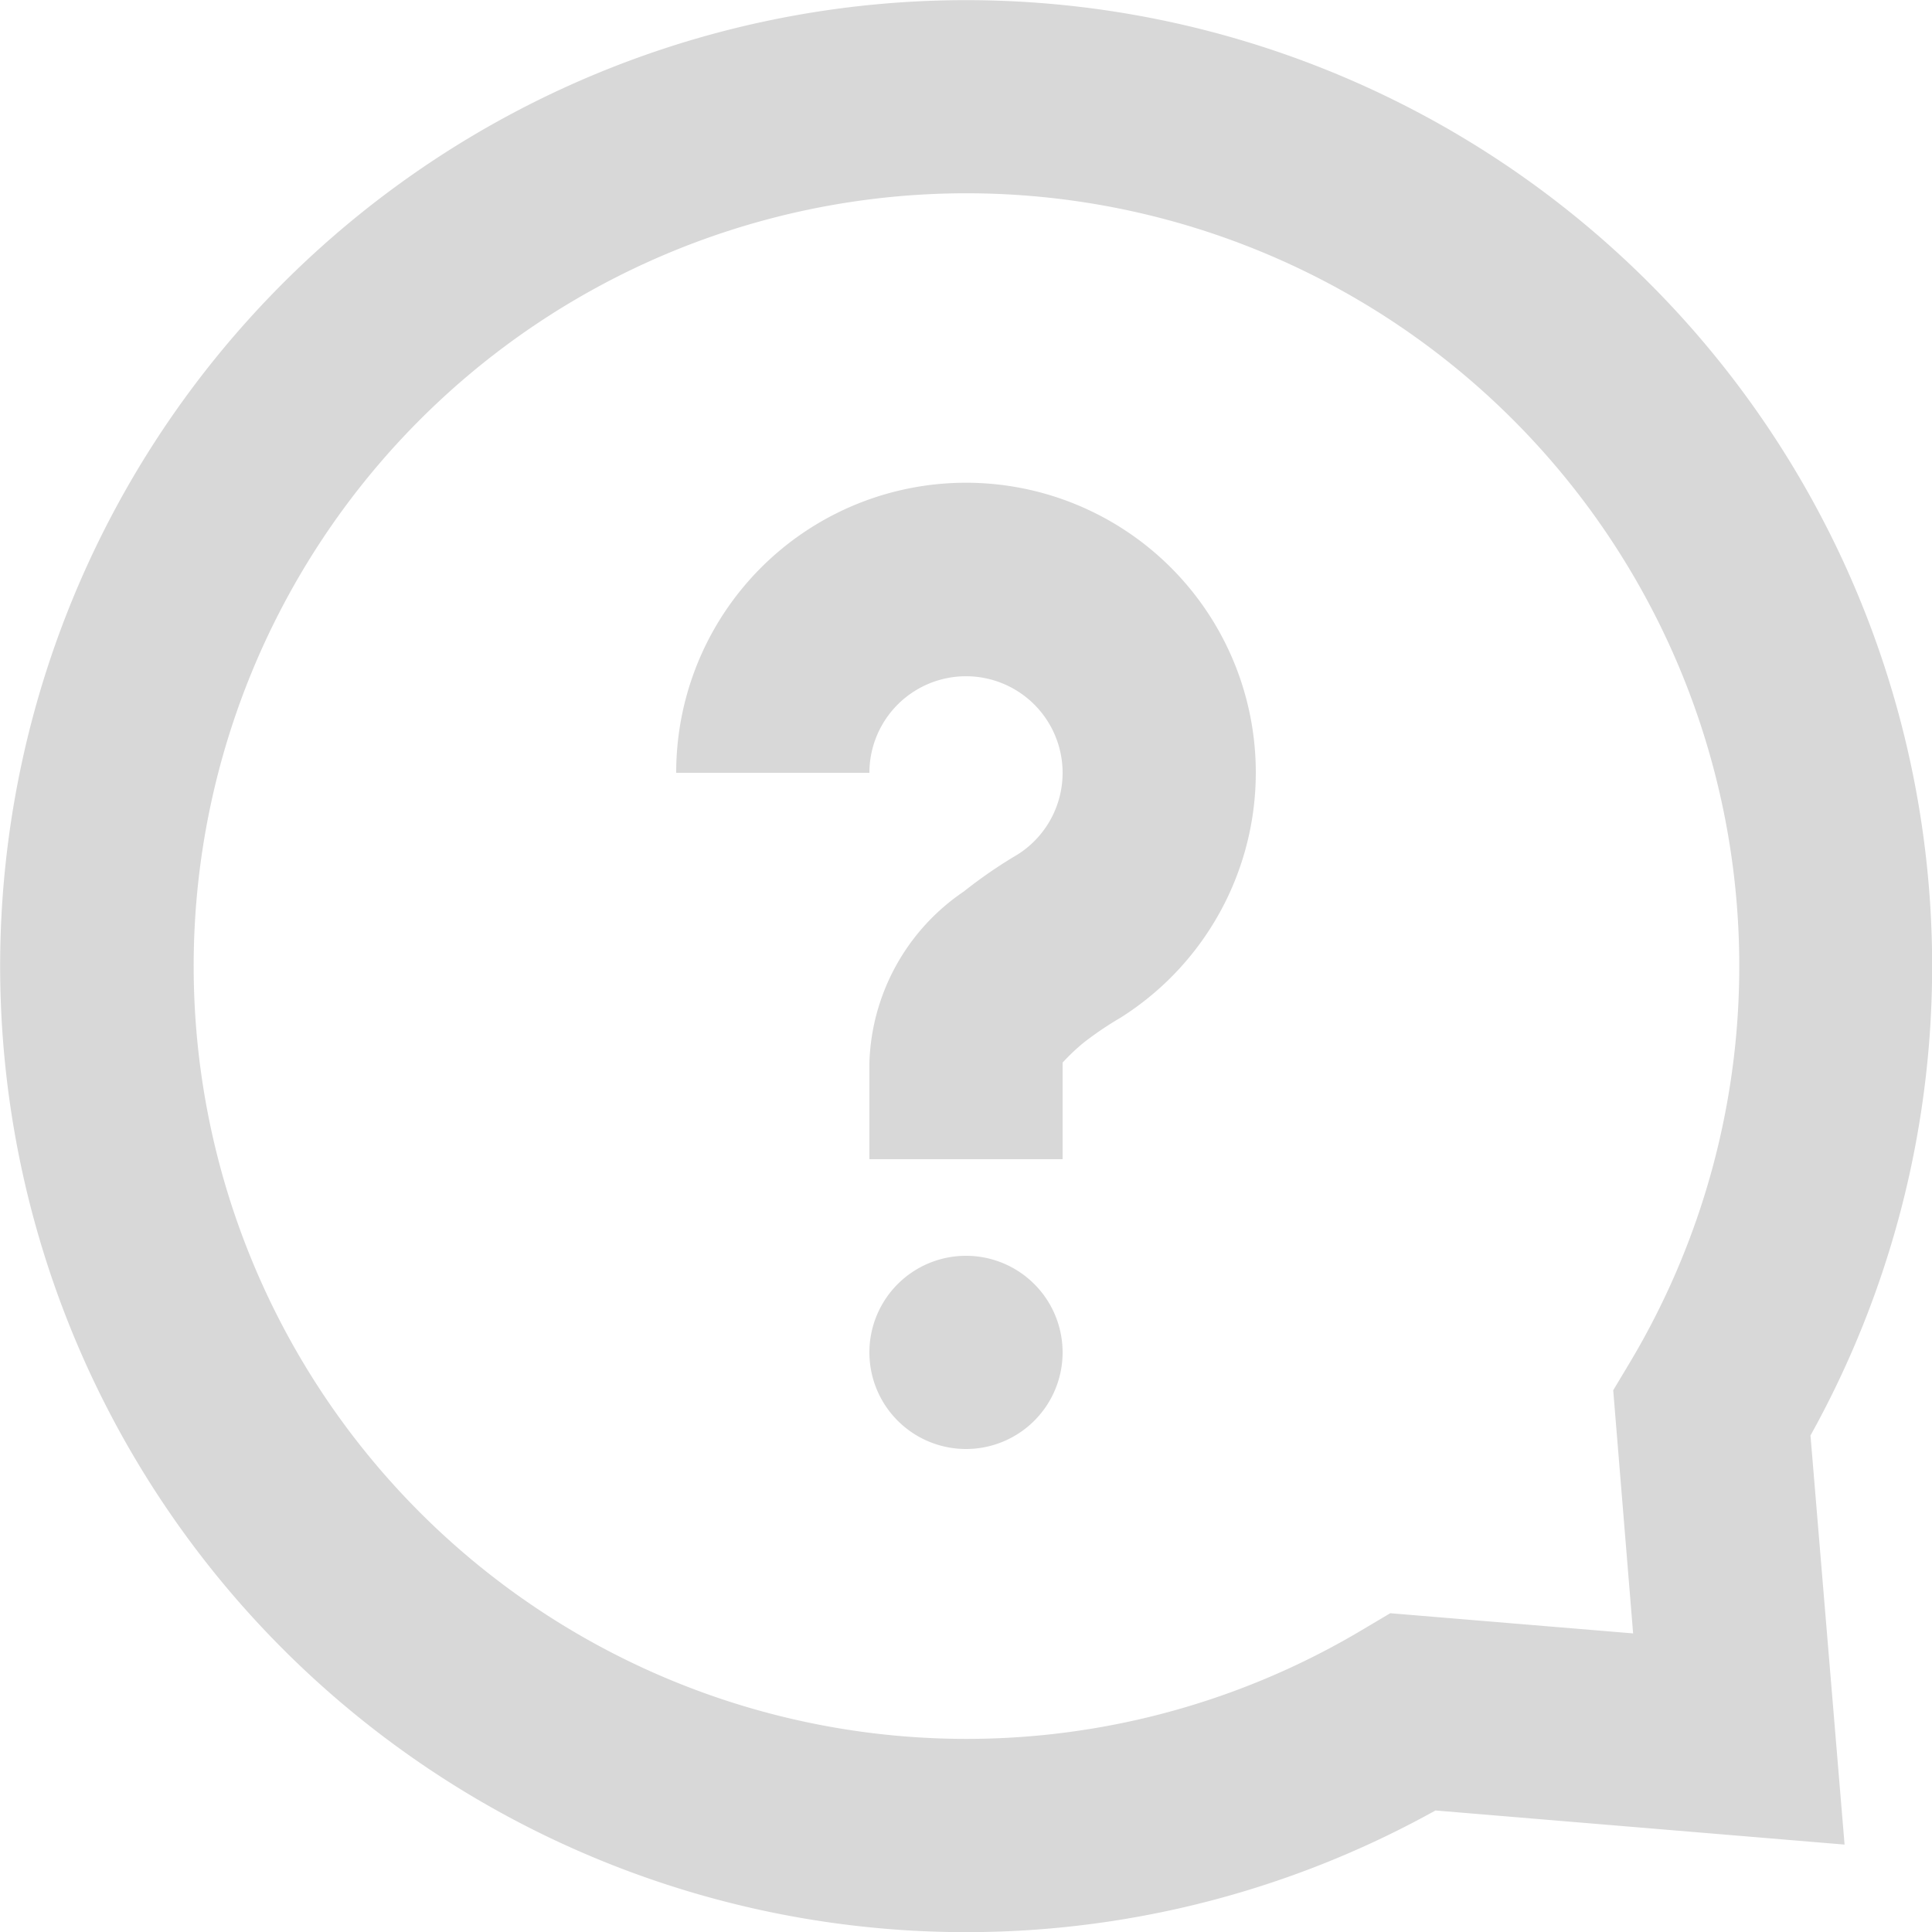 <svg xmlns="http://www.w3.org/2000/svg" width="20" height="20" viewBox="0 0 20 20">
  <path id="question" d="M16.86,20.742a10,10,0,1,1,3.882-3.882l.353,4.235ZM16.392,18.7l2.514.209L18.7,16.392l.166-.277a8,8,0,1,0-2.747,2.747ZM12,17a1,1,0,1,1,1-1A1,1,0,0,1,12,17Zm1-3H11V13a2.223,2.223,0,0,1,.977-1.771,4.928,4.928,0,0,1,.557-.383A1,1,0,1,0,11,10H9a3,3,0,1,1,4.6,2.535,3.526,3.526,0,0,0-.384.26A2.147,2.147,0,0,0,13,13Z" transform="translate(-2 -2)" fill="#d8d8d8"/>
</svg>
